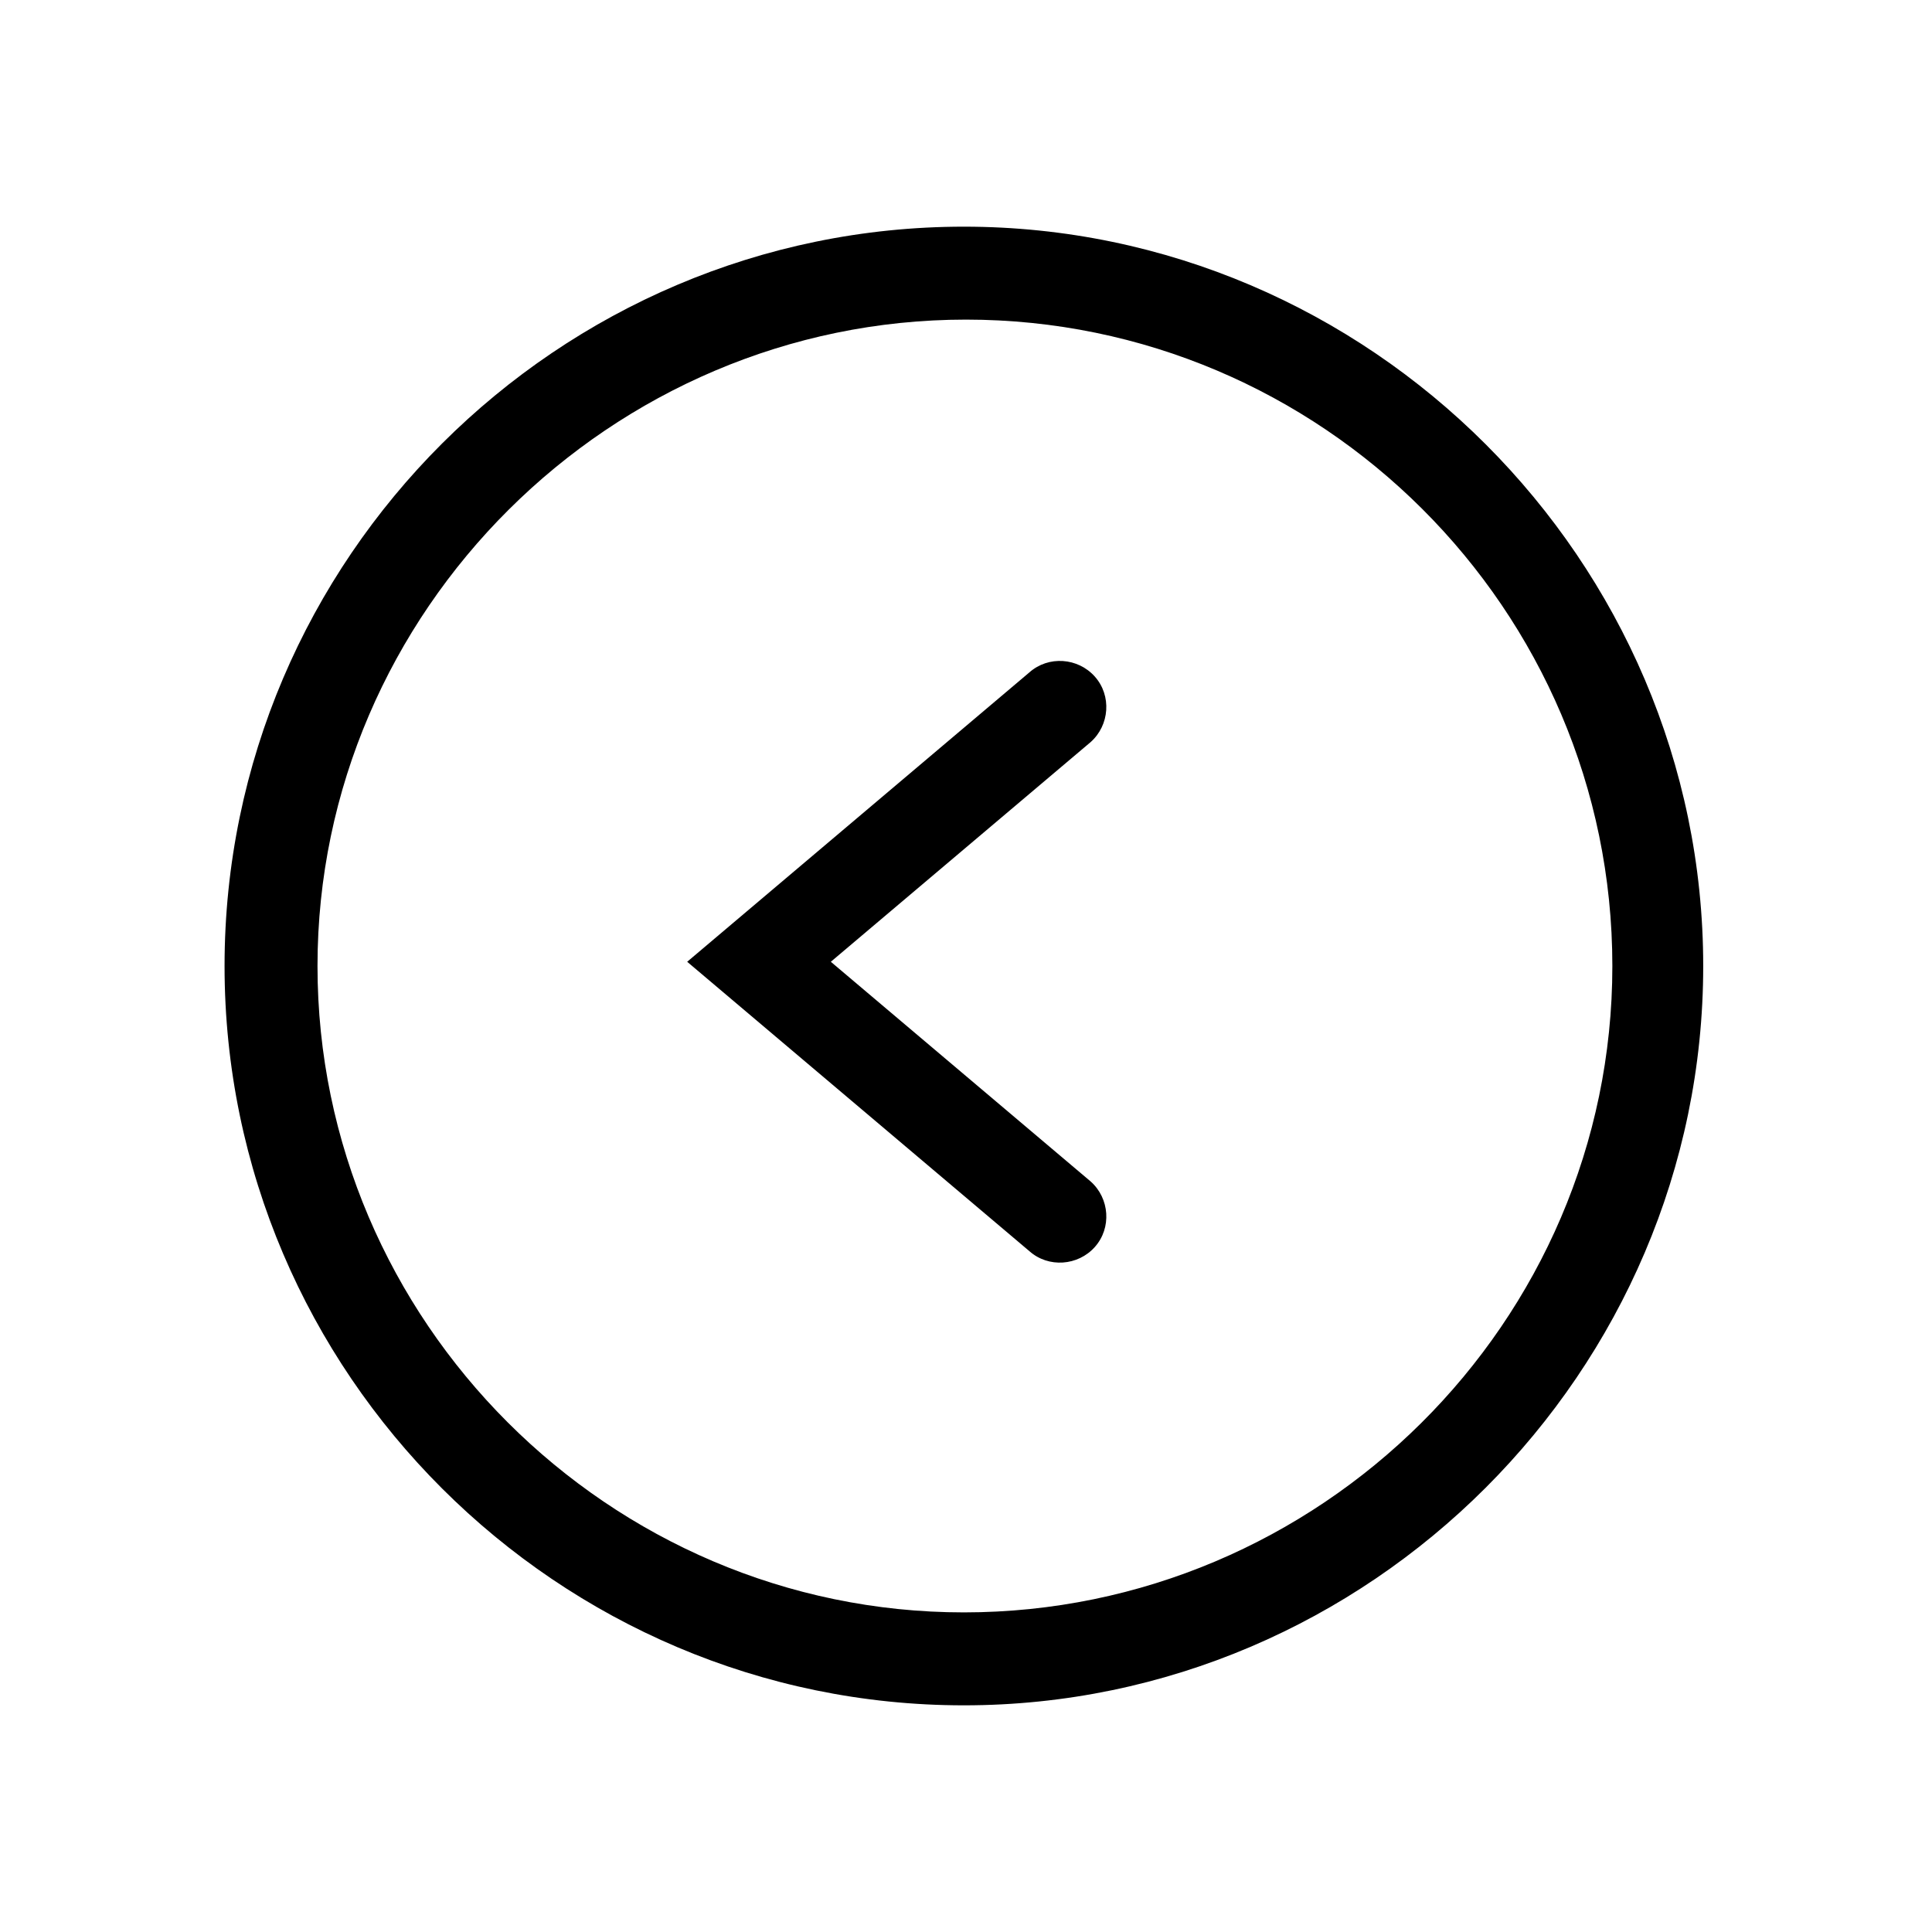 <?xml version="1.0" encoding="UTF-8"?>
<!-- The Best Svg Icon site in the world: iconSvg.co, Visit us! https://iconsvg.co -->
<svg fill="#000000" width="800px" height="800px" version="1.1" viewBox="144 144 512 512" xmlns="http://www.w3.org/2000/svg">
 <g>
  <path d="m326.11 398.88 90.688-76.691c5.039-4.477 12.875-3.918 17.352 1.121 4.477 5.039 3.918 12.875-1.121 17.352l-68.852 58.219 68.855 58.219c5.039 4.477 5.598 12.316 1.121 17.352-4.477 5.039-12.316 5.598-17.352 1.121z"/>
  <path d="m203.51 400c0-108.04 88.445-195.93 195.93-195.93s195.93 88.445 195.93 195.93-88.445 195.93-195.93 195.93c-107.48 0-195.93-87.887-195.93-195.93zm367.78 0c0-94.605-77.25-171.3-171.3-171.3-94.043 0-171.85 77.25-171.85 171.3 0 94.043 77.25 171.3 171.3 171.3 94.043-0.004 171.85-76.695 171.85-171.3z"/>
 </g>
</svg>